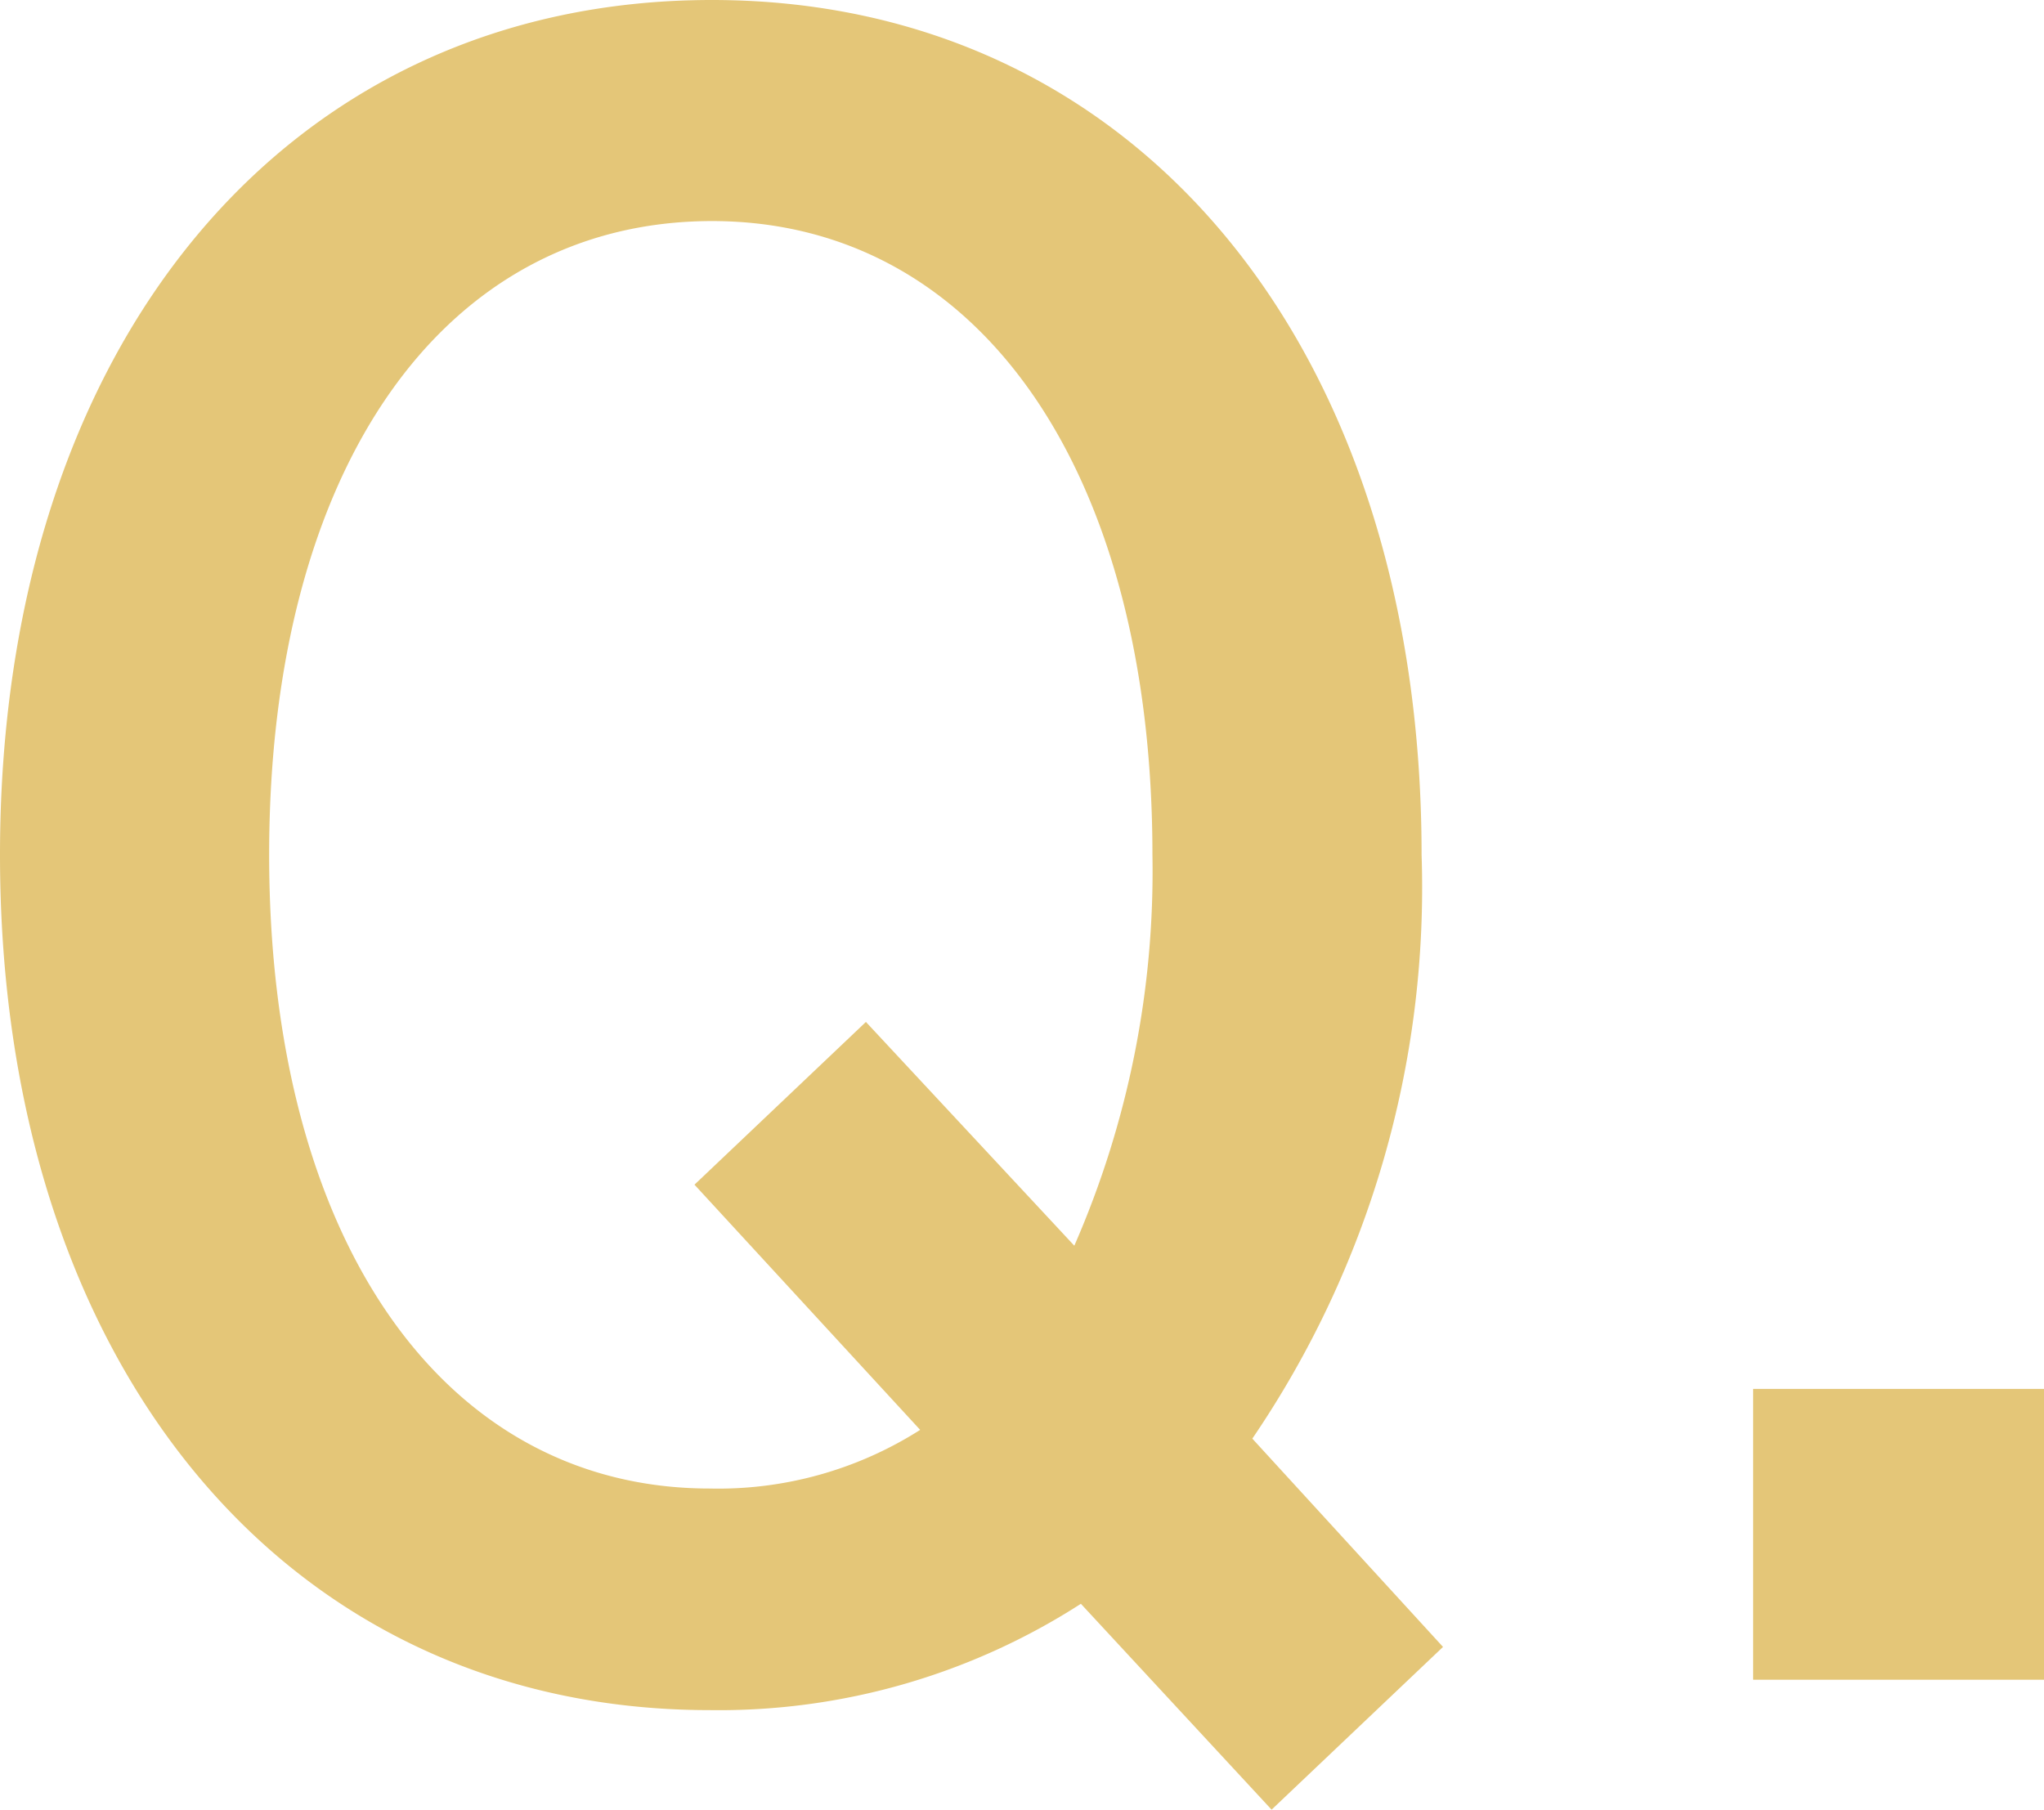 <svg xmlns="http://www.w3.org/2000/svg" viewBox="0 0 31.083 27.526"><defs><style>.cls-1{fill:#e4c678;}</style></defs><g id="レイヤー_2" data-name="レイヤー 2"><g id="デザイン"><path class="cls-1" d="M16.437,24.391a10.166,10.166,0,0,1-5.644,1.617C4.356,26.008,0,20.76,0,13S4.356,0,10.825,0c6.437,0,10.793,5.248,10.793,13a14.885,14.885,0,0,1-2.574,8.879l2.9,3.168-2.607,2.475Zm-.1-5.446A14.21,14.21,0,0,0,17.525,13c0-5.842-2.64-9.638-6.7-9.638C6.733,3.366,4.093,7.129,4.093,13c0,5.842,2.64,9.638,6.7,9.638a5.718,5.718,0,0,0,3.2-.892l-3.432-3.729,2.607-2.475Z"/><path class="cls-1" d="M31.083,21.123v4.423H26.66V21.123Z"/></g></g></svg>